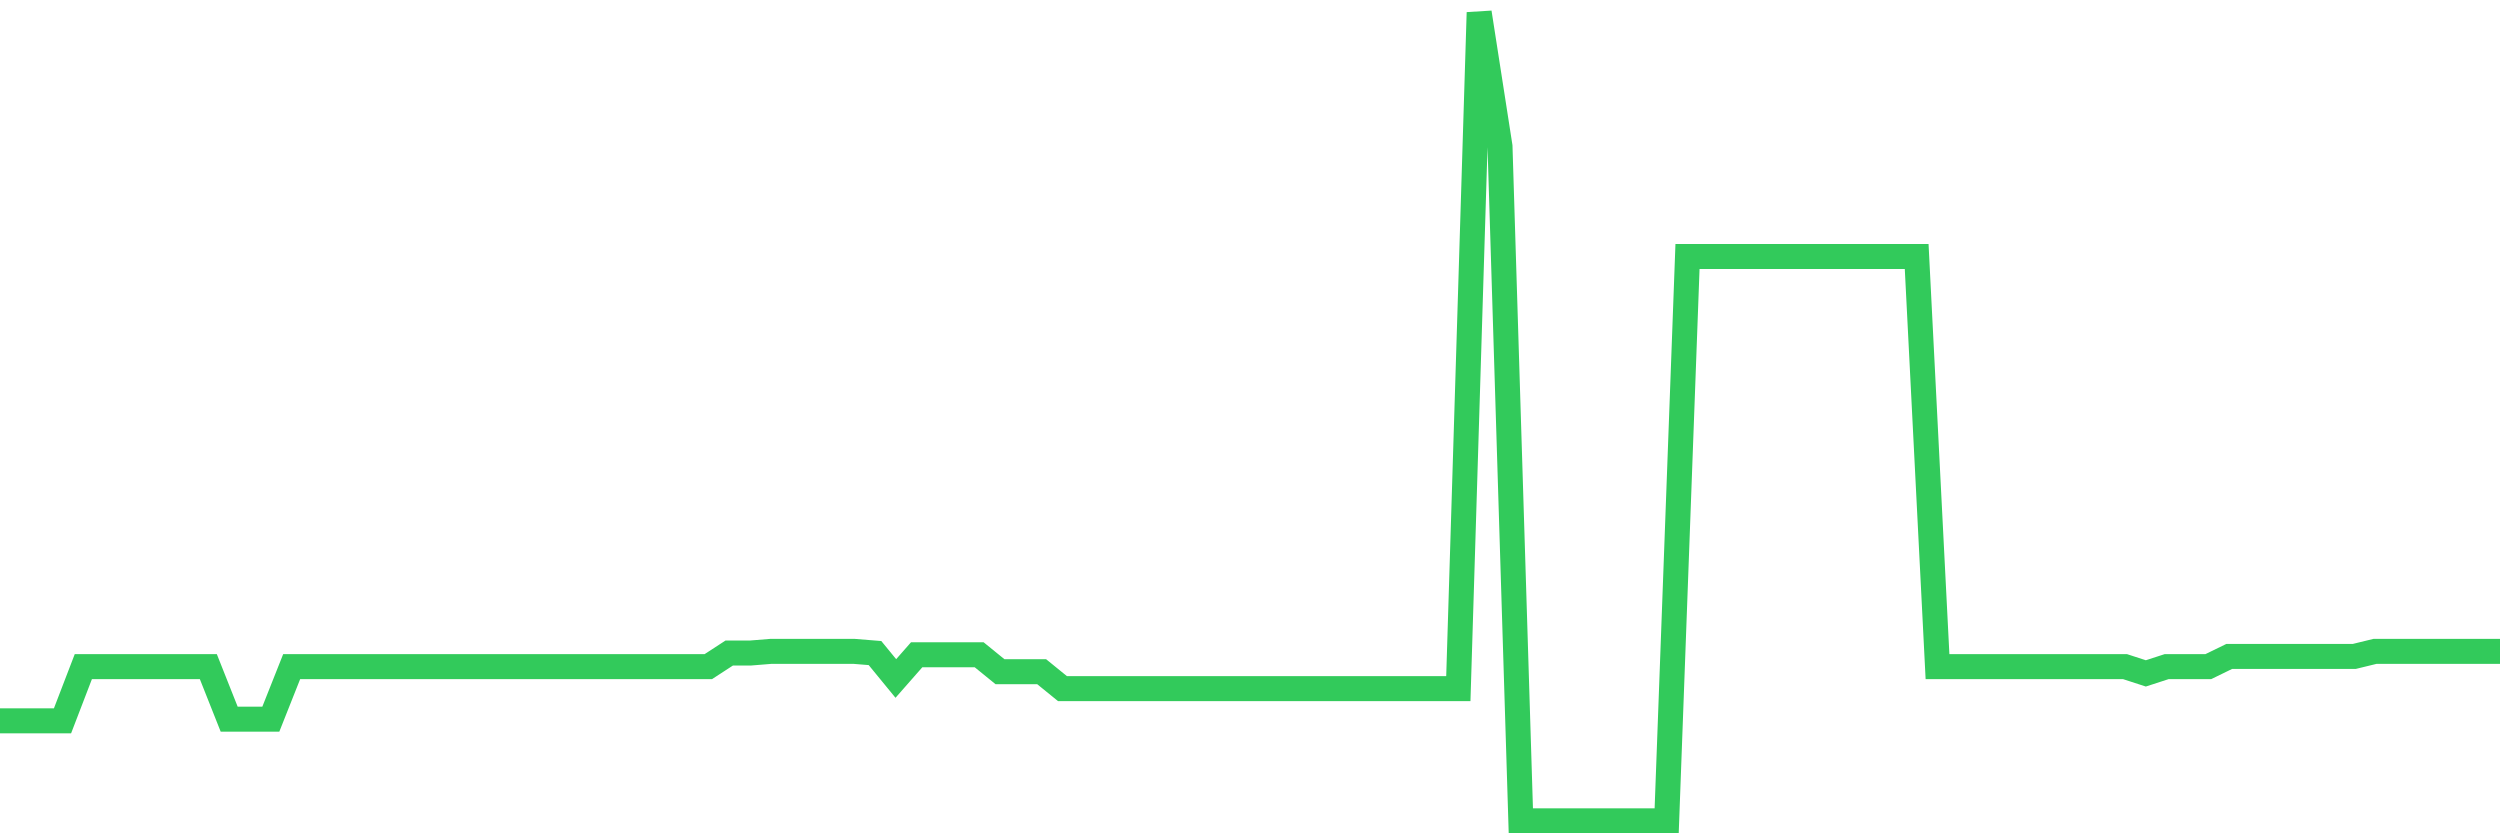 <svg
  xmlns="http://www.w3.org/2000/svg"
  xmlns:xlink="http://www.w3.org/1999/xlink"
  width="120"
  height="40"
  viewBox="0 0 120 40"
  preserveAspectRatio="none"
>
  <polyline
    points="0,34.601 1,34.601 2,34.601 3,34.601 4,31.998 5,31.998 6,31.998 7,31.998 8,31.998 9,31.998 10,31.998 11,34.519 12,34.519 13,34.519 14,31.998 15,31.998 16,31.998 17,31.998 18,31.998 19,31.998 20,31.998 21,31.998 22,31.998 23,31.998 24,31.998 25,31.998 26,31.998 27,31.998 28,31.998 29,31.998 30,31.998 31,31.998 32,31.998 33,31.998 34,31.998 35,31.347 36,31.347 37,31.266 38,31.266 39,31.266 40,31.266 41,31.266 42,31.347 43,32.567 44,31.429 45,31.429 46,31.429 47,31.429 48,32.242 49,32.242 50,32.242 51,33.055 52,33.055 53,33.055 54,33.055 55,33.055 56,33.055 57,33.055 58,33.055 59,33.055 60,33.055 61,33.055 62,33.055 63,33.055 64,33.055 65,33.055 66,33.055 67,33.055 68,33.055 69,33.055 70,33.055 71,0.6 72,7.026 73,39.4 74,39.4 75,39.4 76,39.4 77,39.4 78,39.4 79,39.4 80,39.4 81,12.313 82,12.313 83,12.313 84,12.313 85,12.313 86,12.313 87,12.313 88,12.313 89,12.313 90,12.313 91,12.313 92,12.313 93,31.998 94,31.998 95,31.998 96,31.998 97,31.998 98,31.998 99,31.998 100,31.998 101,31.998 102,31.998 103,32.323 104,31.998 105,31.998 106,31.998 107,31.51 108,31.51 109,31.51 110,31.51 111,31.51 112,31.51 113,31.51 114,31.266 115,31.266 116,31.266 117,31.266 118,31.266 119,31.266 120,31.266"
    fill="none"
    stroke="#32ca5b"
    stroke-width="1.2"
  >
  </polyline>
</svg>
